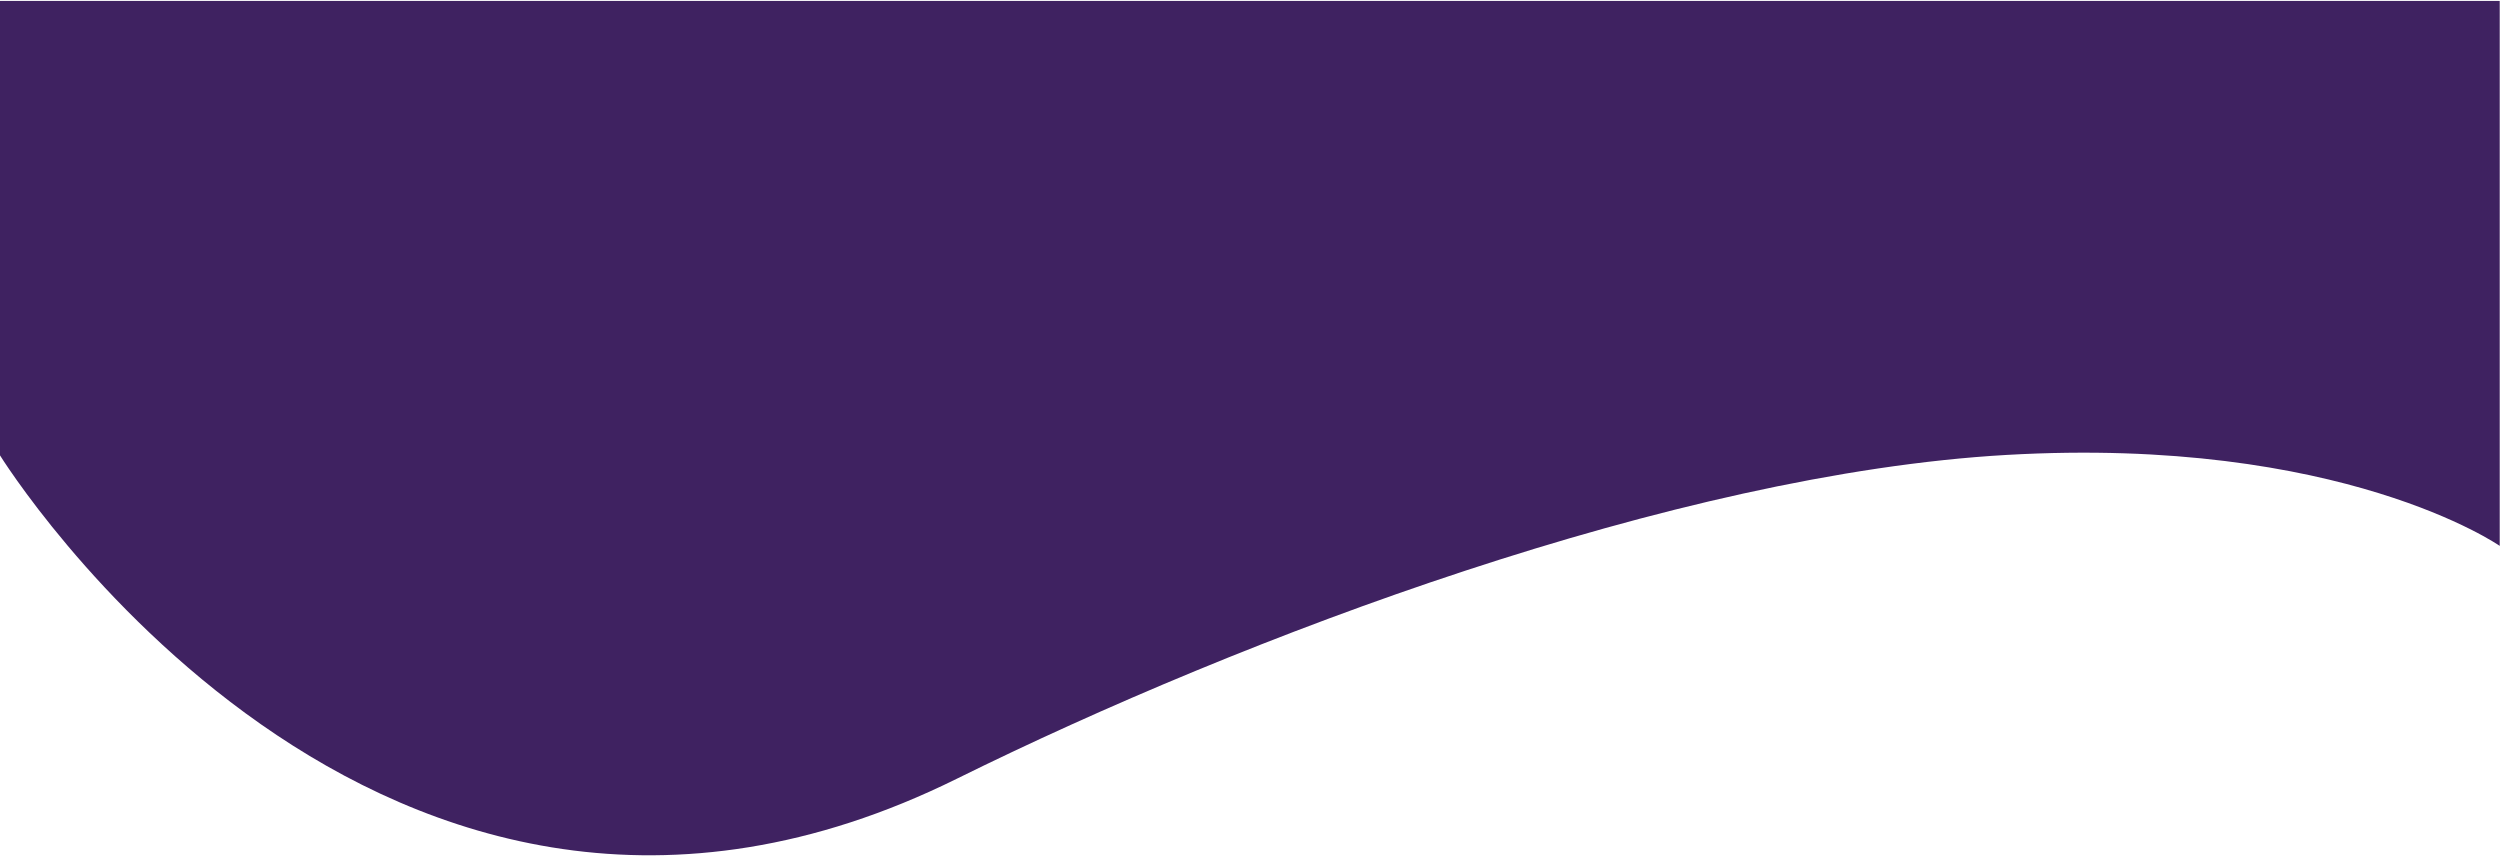 <svg width="2624" height="898" viewBox="0 0 2624 898" fill="none" xmlns="http://www.w3.org/2000/svg">
<path d="M-0.296 0.968H2623.7V572.968C2623.7 572.968 2457.95 457.304 2106 477.5C1758.63 497.433 1306.01 668.233 1004 817.5C396 1118 -0.296 477.5 -0.296 477.5V0.968Z" fill="#3F2261"/>
</svg>
